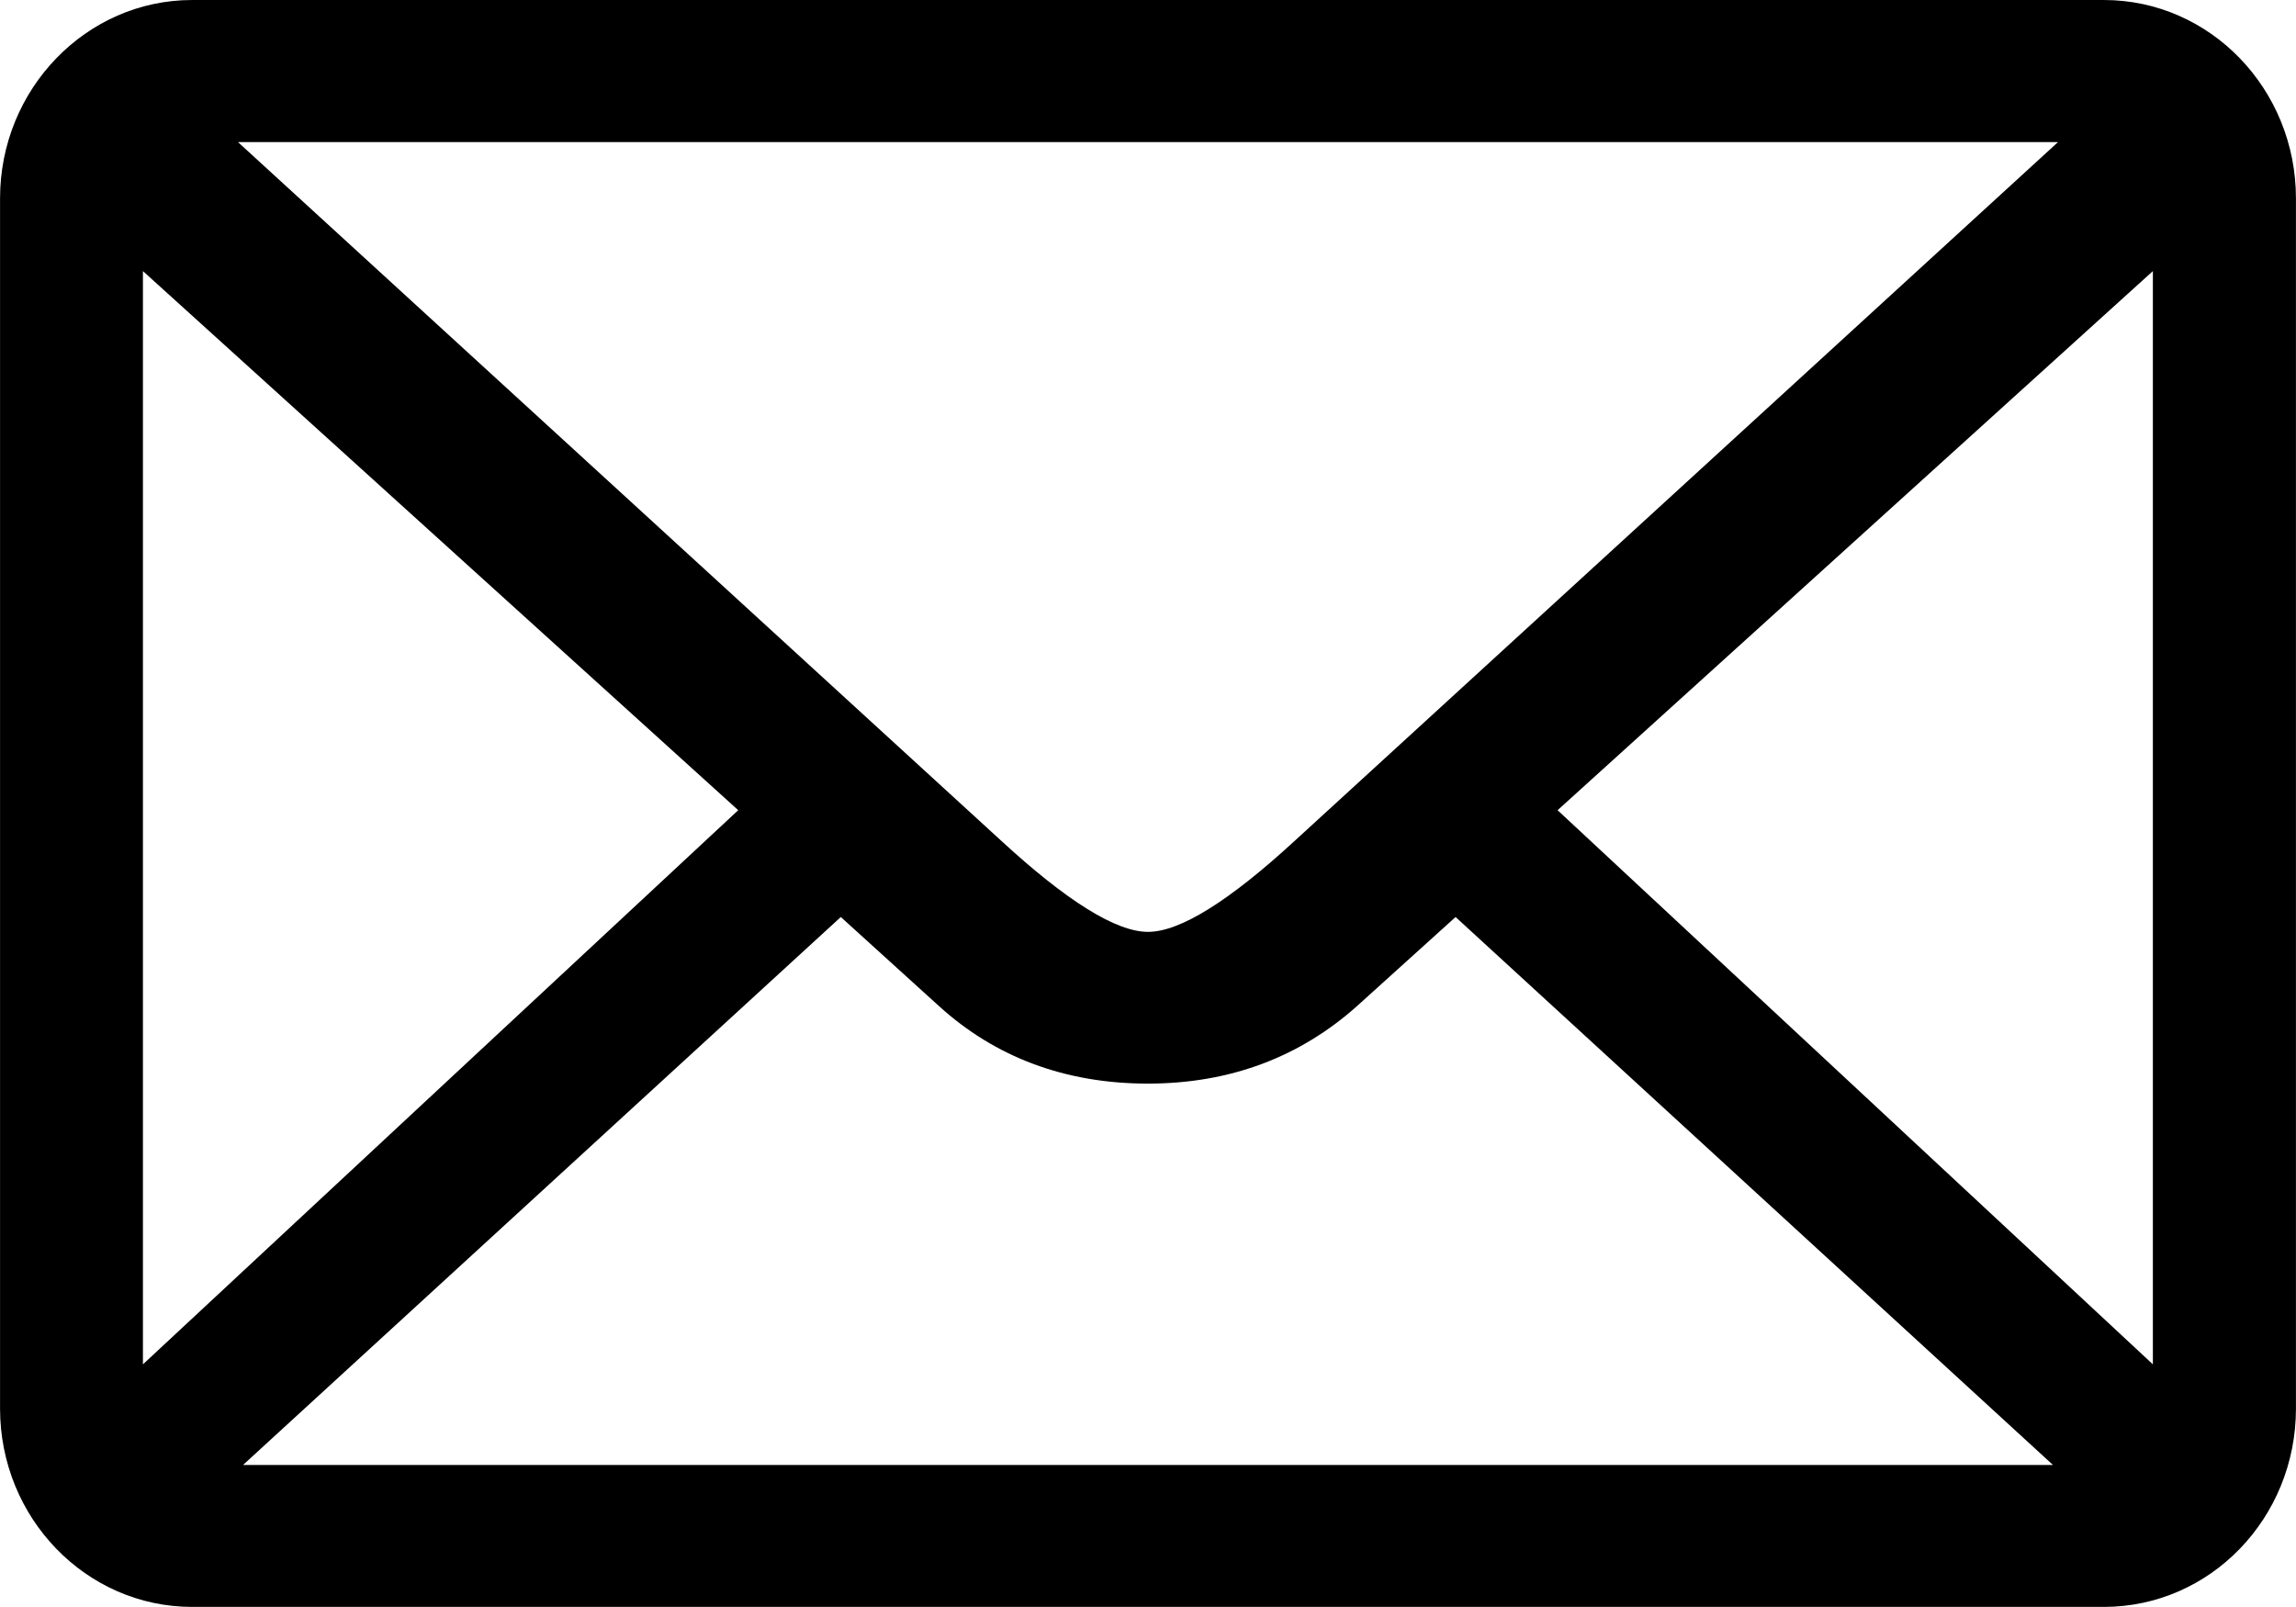 <?xml version="1.0" encoding="UTF-8" standalone="no"?>
<!-- Created with Inkscape (http://www.inkscape.org/) -->

<svg
   xmlns:dc="http://purl.org/dc/elements/1.1/"
   xmlns:cc="http://creativecommons.org/ns#"
   xmlns:rdf="http://www.w3.org/1999/02/22-rdf-syntax-ns#"
   xmlns:svg="http://www.w3.org/2000/svg"
   xmlns="http://www.w3.org/2000/svg"
   xmlns:sodipodi="http://sodipodi.sourceforge.net/DTD/sodipodi-0.dtd"
   xmlns:inkscape="http://www.inkscape.org/namespaces/inkscape"
   width="45"
   height="31.498"
   viewBox="0 0 11.906 8.334"
   version="1.1"
   id="svg4826"
   inkscape:version="0.92.4 (5da689c313, 2019-01-14)"
   sodipodi:docname="Email.svg">
  <defs
     id="defs4820" />
  <sodipodi:namedview
     id="base"
     pagecolor="#ffffff"
     bordercolor="#666666"
     borderopacity="1.0"
     inkscape:pageopacity="0.0"
     inkscape:pageshadow="2"
     inkscape:zoom="11.2"
     inkscape:cx="-1.7018487"
     inkscape:cy="21.563875"
     inkscape:document-units="mm"
     inkscape:current-layer="layer1"
     showgrid="false"
     fit-margin-top="0"
     fit-margin-left="0"
     fit-margin-right="0"
     fit-margin-bottom="0"
     inkscape:window-width="1858"
     inkscape:window-height="1177"
     inkscape:window-x="54"
     inkscape:window-y="-8"
     inkscape:window-maximized="1"
     units="px" />
  <g
     inkscape:label="Ebene 1"
     inkscape:groupmode="layer"
     id="layer1"
     transform="translate(-103.933,-141.829)">
    <path
       inkscape:connector-curvature="0"
       id="path4"
       d="m 114.843,150.163 h -9.914 c -0.549,0 -0.996,-0.46 -0.996,-1.029 v -6.276 c 0,-0.567 0.447,-1.029 0.996,-1.029 h 9.914 c 0.551,0 0.996,0.462 0.996,1.029 v 6.276 c 0,0.569 -0.445,1.029 -0.996,1.029 z m -0.264,-0.736 -3.098,-2.842 -0.509,0.46 c -0.296,0.265 -0.658,0.404 -1.087,0.404 -0.427,0 -0.791,-0.136 -1.085,-0.404 l -0.507,-0.46 -3.1,2.842 z m -9.905,-6.192 v 5.67 l 3.087,-2.874 z m 0.493,-0.669 3.954,3.62 c 0.345,0.318 0.6,0.476 0.765,0.476 0.165,0 0.42,-0.158 0.765,-0.476 l 3.954,-3.62 z m 9.93,0.669 -3.087,2.796 3.087,2.874 z"
       style="fill:#000000;stroke-width:0.018"
       sodipodi:nodetypes="csssssssccccsccccccccccsccccccc" />
  </g>
</svg>

